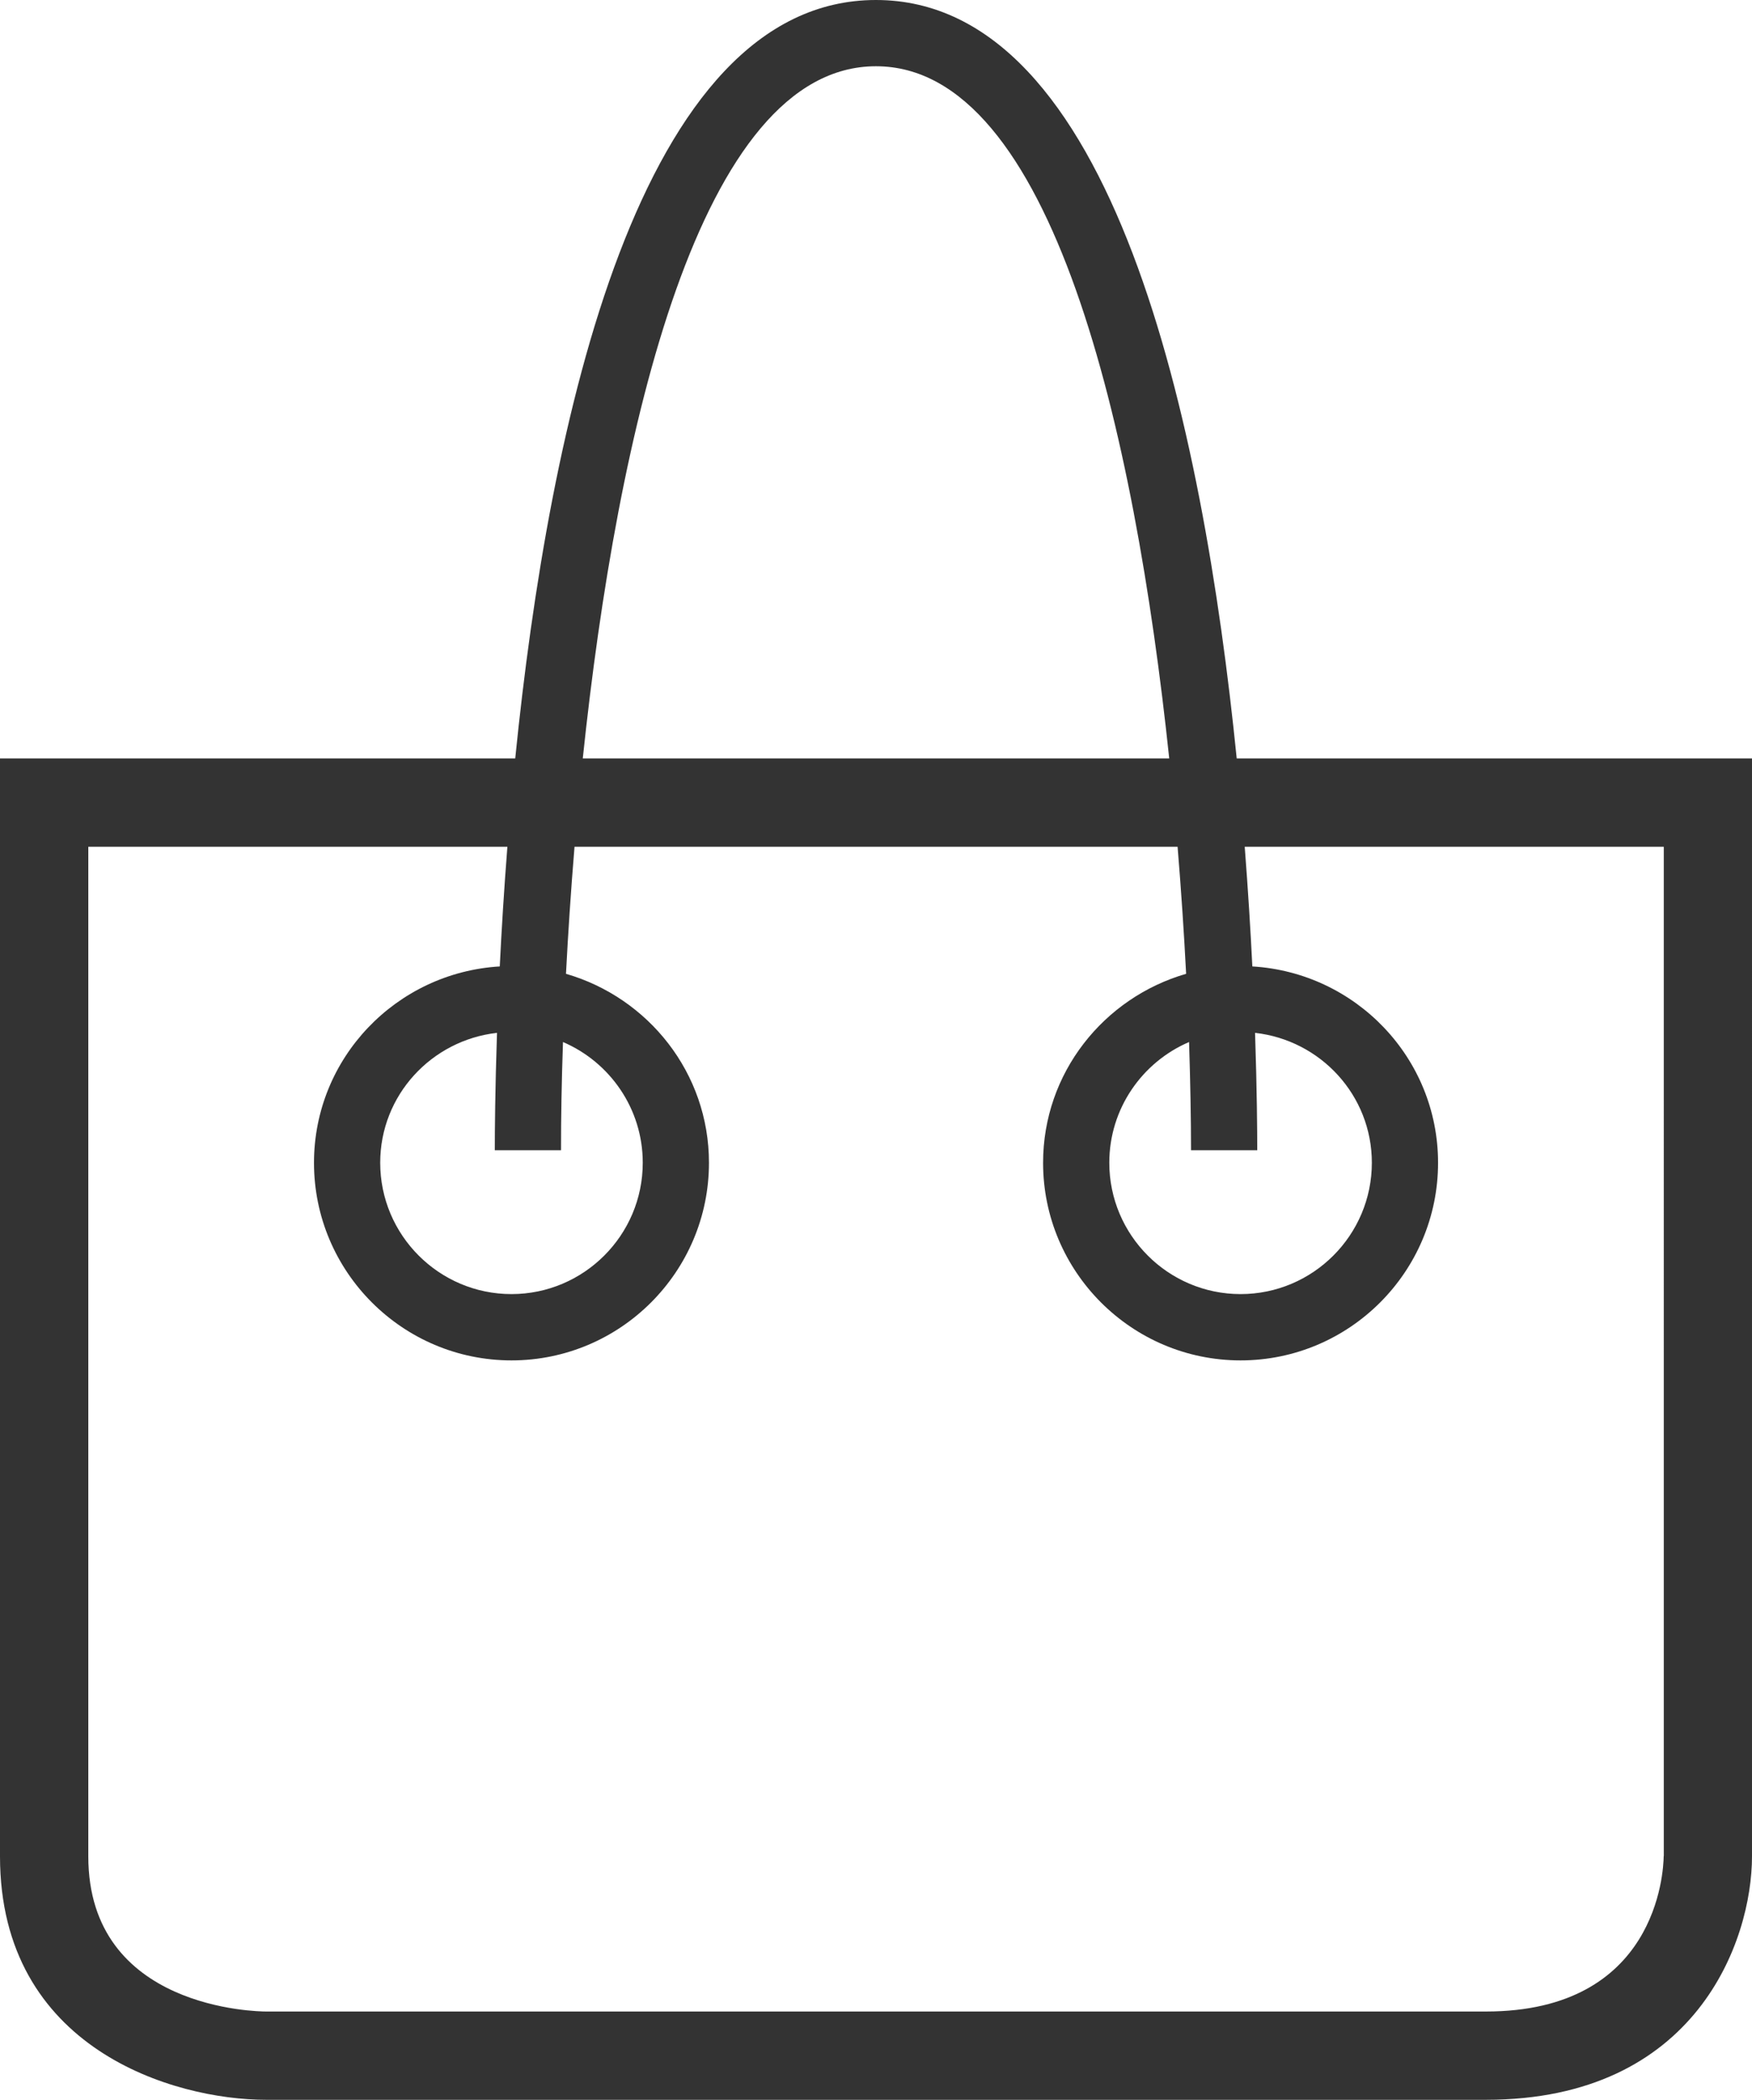 <?xml version="1.0" encoding="utf-8"?>
<!-- Generator: Adobe Illustrator 21.1.0, SVG Export Plug-In . SVG Version: 6.00 Build 0)  -->
<svg version="1.1" id="Layer_1" xmlns="http://www.w3.org/2000/svg" xmlns:xlink="http://www.w3.org/1999/xlink" x="0px" y="0px"
	 viewBox="0 0 30.376 36.387" style="enable-background:new 0 0 30.376 36.387;" xml:space="preserve">
<style type="text/css">
	.st0{fill:#333333;}
</style>
<path class="st0" d="M21.442,13.143C20.855,7.331,19.301,0,15.187,0c-4.113,0-5.667,7.331-6.254,13.143H0v19.025
	c0,3.337,3.016,4.219,4.611,4.219h21.153c3.648,0,4.612-2.76,4.612-4.219V13.143H21.442z M15.187,1.148
	c3.059,0,4.486,6.322,5.085,11.995H10.104C10.702,7.469,12.129,1.148,15.187,1.148z M28.845,32.164
	c-0.004,0.276-0.12,2.693-3.081,2.693H4.611c-0.126,0-3.08-0.031-3.08-2.688V14.674h7.266c-0.058,0.74-0.101,1.439-0.132,2.073
	c-1.792,0.107-3.221,1.585-3.221,3.403c0,1.888,1.536,3.424,3.424,3.424s3.424-1.536,3.424-3.424c0-1.558-1.052-2.862-2.479-3.275
	c0.036-0.696,0.085-1.436,0.148-2.201h10.456c0.063,0.765,0.112,1.505,0.148,2.201c-1.427,0.413-2.48,1.716-2.48,3.275
	c0,1.888,1.536,3.424,3.424,3.424c1.888,0,3.424-1.536,3.424-3.424c0-1.818-1.428-3.296-3.22-3.403
	c-0.031-0.633-0.075-1.332-0.132-2.073h7.266V32.164z M9.761,18.057c0.812,0.348,1.383,1.154,1.383,2.092
	c0,1.255-1.021,2.276-2.276,2.276s-2.276-1.021-2.276-2.276c0-1.169,0.889-2.123,2.025-2.251c-0.033,0.986-0.038,1.71-0.038,2.034
	h1.148C9.726,19.39,9.737,18.754,9.761,18.057z M20.65,19.932h1.148c0-0.323-0.005-1.048-0.038-2.034
	c1.136,0.127,2.025,1.082,2.025,2.251c0,1.255-1.021,2.276-2.276,2.276c-1.255,0-2.276-1.021-2.276-2.276
	c0-0.938,0.571-1.744,1.383-2.092C20.638,18.754,20.65,19.39,20.65,19.932z"/>
</svg>
